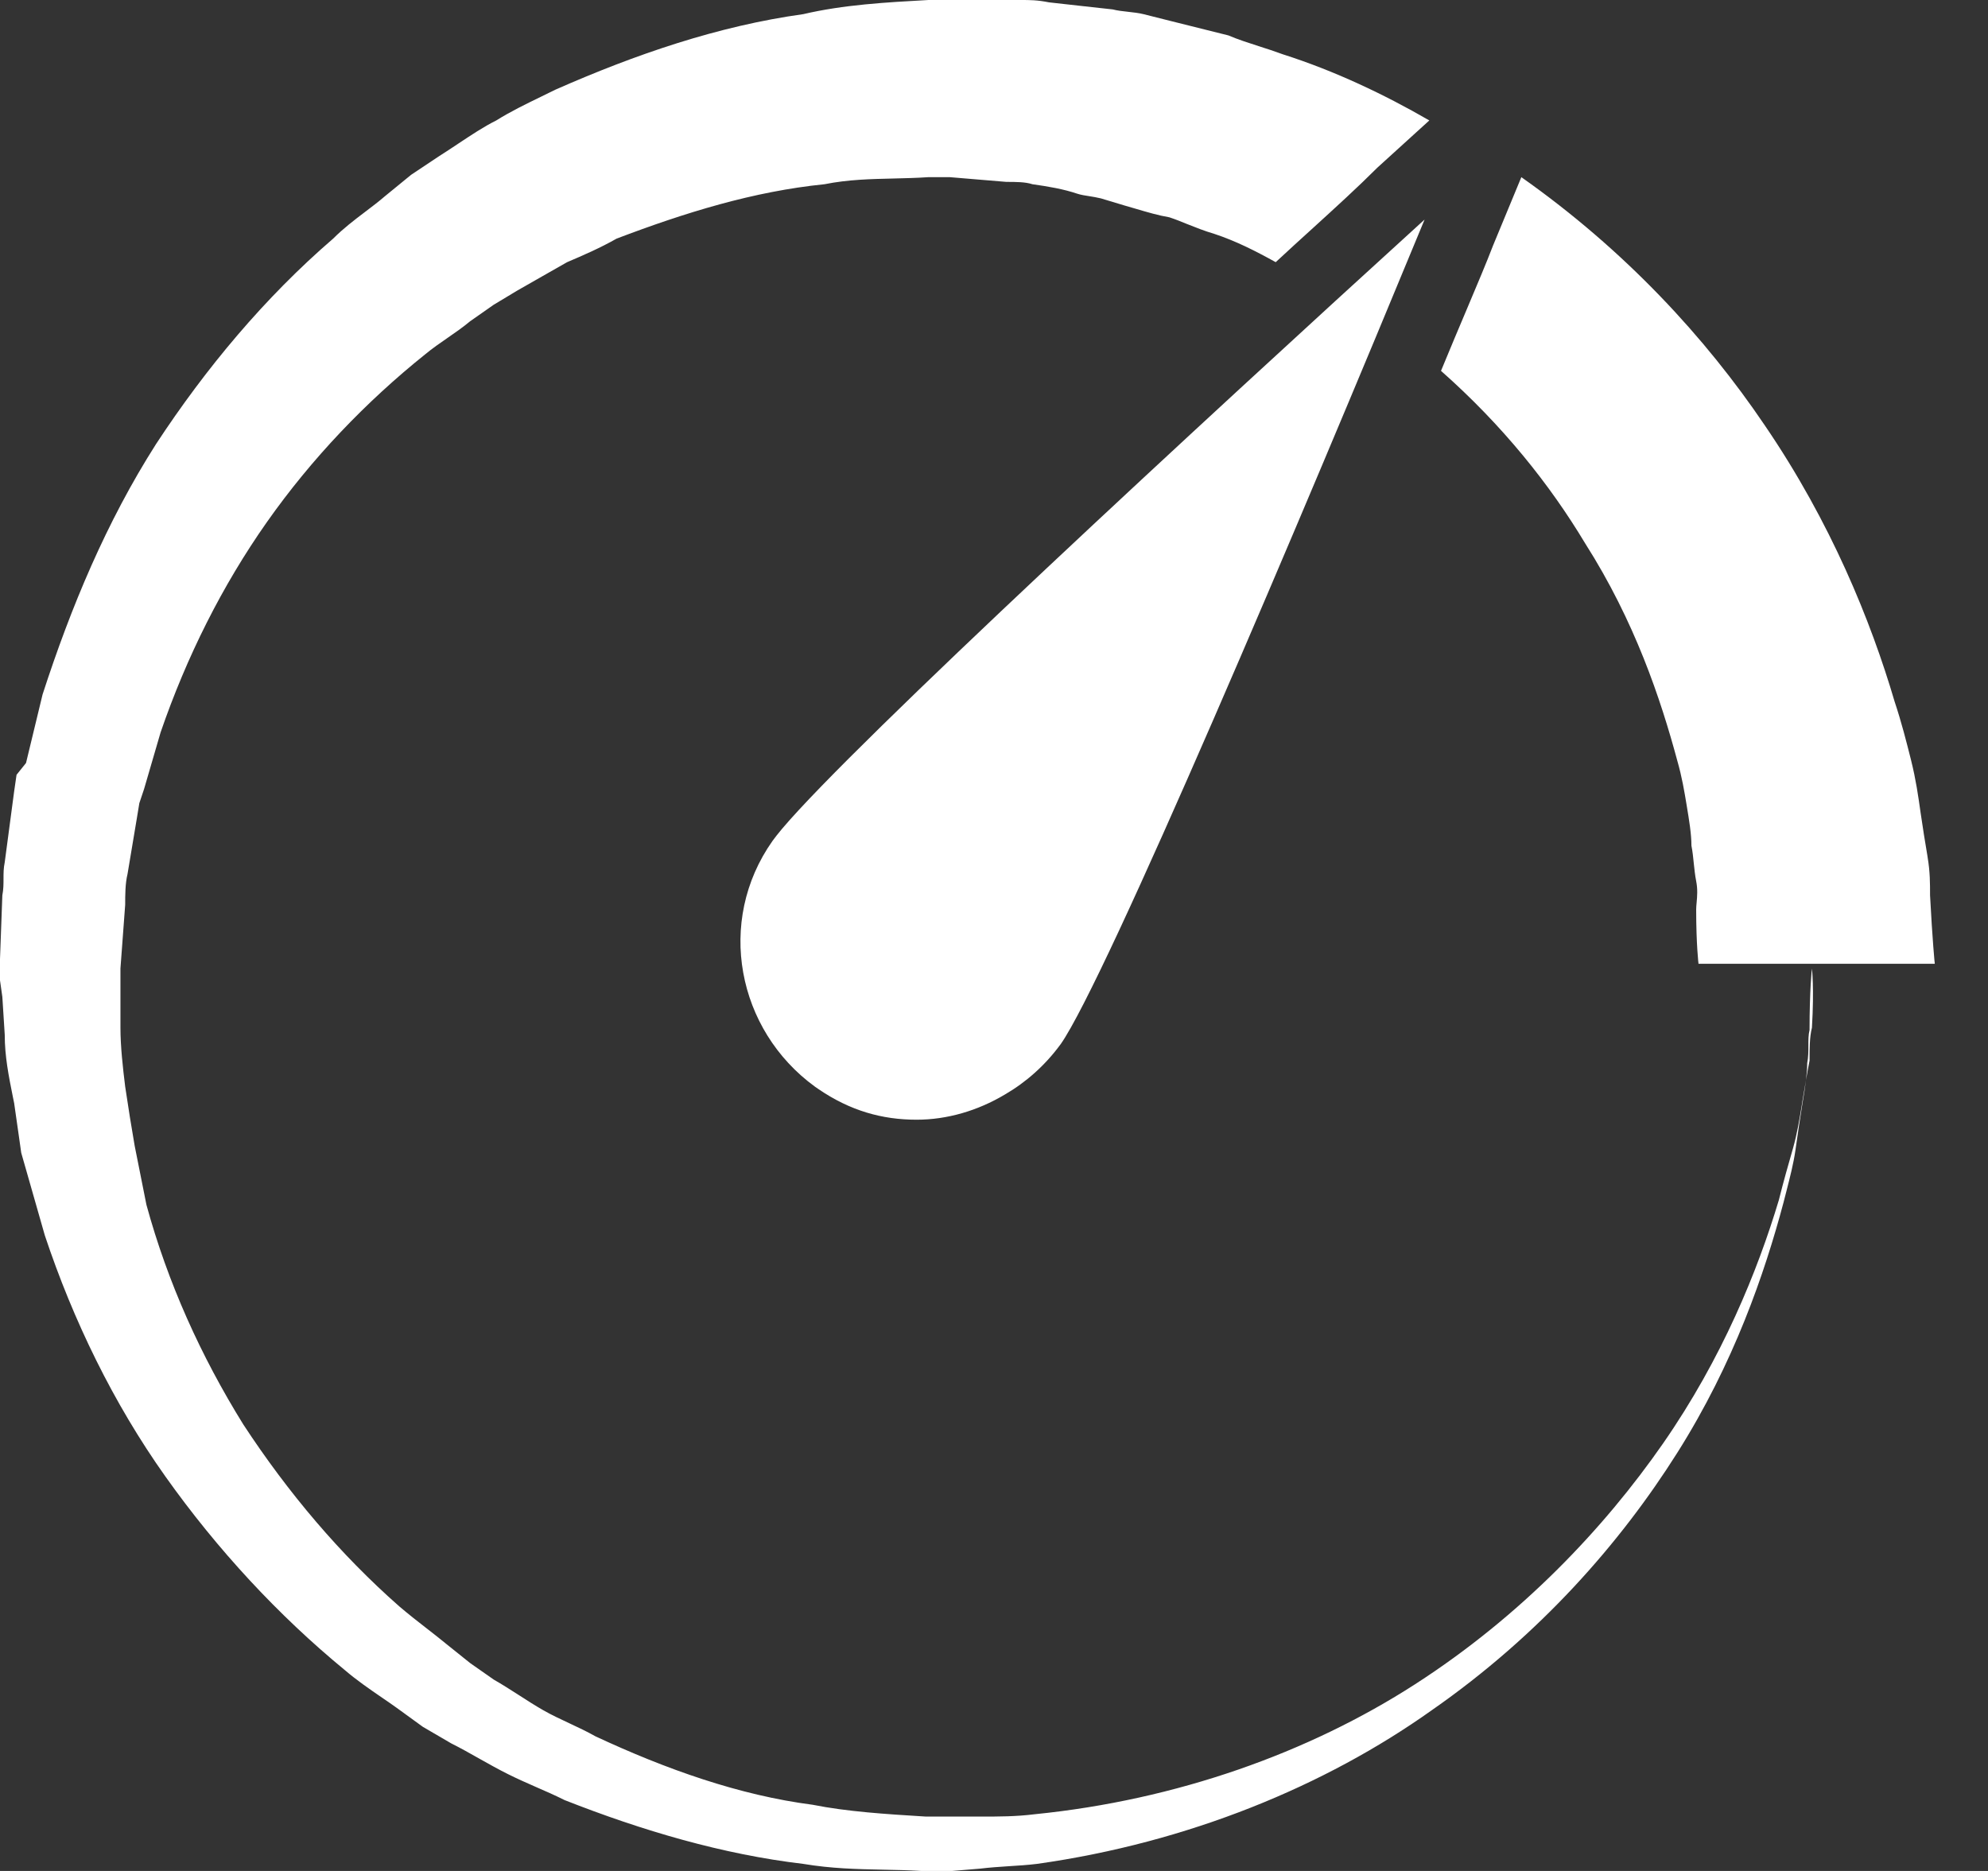 <svg width="34" height="32" viewBox="0 0 34 32" fill="none" xmlns="http://www.w3.org/2000/svg">
<rect x="0" y="0" width="34" height="32" fill="#333333" stroke="none"/>
<path fill-rule="evenodd" clip-rule="evenodd" d="M30.948 18.141C30.928 18.243 30.907 18.355 30.887 18.473C30.9 18.37 30.908 18.273 30.908 18.183C30.928 18.081 30.928 17.98 30.928 17.884C30.928 17.789 30.928 17.698 30.948 17.617C30.948 16.93 30.988 16.567 30.988 16.567C30.989 16.565 31.029 16.889 30.989 17.576C30.948 17.737 30.948 17.939 30.948 18.141L30.948 18.141ZM30.887 18.473C30.867 18.588 30.847 18.708 30.827 18.828L30.811 18.929L30.811 18.929C30.775 19.147 30.735 19.392 30.666 19.636C30.585 19.919 30.504 20.201 30.423 20.525C30.06 21.737 29.453 23.232 28.444 24.686C27.433 26.141 26.019 27.636 24.201 28.807C22.383 29.979 20.12 30.787 17.696 31.03C17.373 31.07 17.09 31.07 16.767 31.07H15.838L15.789 31.067C15.157 31.028 14.489 30.986 13.899 30.868C12.646 30.706 11.394 30.262 10.181 29.696C10.04 29.616 9.889 29.545 9.737 29.474L9.737 29.474C9.586 29.403 9.434 29.333 9.293 29.252C9.151 29.171 9.009 29.08 8.867 28.988L8.867 28.988C8.726 28.898 8.585 28.807 8.444 28.727L8.04 28.444L7.636 28.12C7.53 28.032 7.416 27.944 7.298 27.852L7.298 27.852C7.146 27.734 6.987 27.61 6.828 27.474C5.818 26.585 4.929 25.535 4.161 24.363C3.434 23.191 2.868 21.938 2.504 20.605L2.303 19.596L2.222 19.111L2.141 18.585C2.101 18.262 2.06 17.899 2.06 17.576V16.565L2.141 15.474V15.474C2.141 15.313 2.141 15.111 2.181 14.949L2.343 13.98L2.383 13.737L2.464 13.495L2.747 12.525C3.192 11.232 3.798 10.02 4.565 8.929C5.333 7.838 6.262 6.869 7.272 6.06C7.394 5.959 7.525 5.868 7.656 5.778L7.656 5.778C7.788 5.687 7.919 5.596 8.04 5.495L8.444 5.212L8.848 4.969L9.267 4.73L9.697 4.485C9.98 4.364 10.263 4.242 10.546 4.081C11.717 3.636 12.889 3.273 14.101 3.151C14.506 3.07 14.893 3.062 15.286 3.053H15.286C15.481 3.048 15.678 3.044 15.879 3.03H16.242L17.212 3.111C17.374 3.111 17.535 3.111 17.657 3.151C17.939 3.191 18.182 3.232 18.424 3.313C18.49 3.334 18.555 3.344 18.627 3.355C18.688 3.365 18.754 3.375 18.828 3.393L19.233 3.515C19.297 3.533 19.358 3.551 19.419 3.569L19.419 3.569C19.625 3.63 19.813 3.685 20 3.717C20.101 3.75 20.202 3.791 20.305 3.833L20.305 3.833C20.451 3.891 20.603 3.952 20.768 4C21.132 4.121 21.455 4.283 21.818 4.484C22.034 4.283 22.249 4.087 22.461 3.895L22.461 3.895L22.461 3.895C22.845 3.545 23.217 3.207 23.556 2.868L24.445 2.06C23.677 1.616 22.828 1.212 21.94 0.929C21.8 0.877 21.661 0.832 21.525 0.789C21.346 0.731 21.171 0.675 21.01 0.606L20.041 0.364L19.556 0.242C19.475 0.222 19.385 0.212 19.294 0.202C19.203 0.192 19.112 0.182 19.03 0.161L18.513 0.104L17.94 0.04C17.738 0 17.616 0 17.455 0H16.243H16.122H15.879C15.152 0.04 14.425 0.081 13.738 0.242C12.284 0.444 10.869 0.929 9.496 1.535C9.417 1.575 9.336 1.614 9.253 1.654L9.253 1.654C8.998 1.778 8.73 1.908 8.486 2.061C8.271 2.168 8.056 2.312 7.84 2.455C7.732 2.527 7.624 2.599 7.516 2.667L7.031 2.99L6.587 3.353C6.477 3.448 6.36 3.536 6.243 3.625L6.243 3.625C6.058 3.765 5.871 3.908 5.698 4.081C4.526 5.091 3.516 6.303 2.668 7.596C1.819 8.929 1.213 10.383 0.728 11.878L0.445 13.05L0.283 13.252L0.242 13.535L0.081 14.747C0.06 14.848 0.06 14.939 0.06 15.03C0.06 15.121 0.06 15.212 0.04 15.313L0 16.404V16.485V16.767L0.04 17.05L0.081 17.697C0.081 18.066 0.148 18.401 0.221 18.765L0.242 18.868L0.323 19.434L0.363 19.717L0.444 20L0.767 21.131C1.252 22.585 1.939 24 2.828 25.252C3.717 26.505 4.767 27.636 5.898 28.565C6.1 28.738 6.321 28.89 6.534 29.036C6.621 29.095 6.706 29.154 6.787 29.212L7.232 29.535L7.717 29.818C7.879 29.899 8.041 29.99 8.203 30.082L8.203 30.082L8.203 30.082C8.364 30.172 8.525 30.263 8.686 30.343C8.848 30.424 9.009 30.495 9.171 30.566L9.171 30.566L9.171 30.566C9.333 30.636 9.494 30.707 9.656 30.788C10.989 31.313 12.363 31.717 13.737 31.879C14.223 31.96 14.654 31.969 15.092 31.978H15.092C15.31 31.982 15.529 31.987 15.757 32H15.999H16.04H16.282L16.767 31.96C16.928 31.94 17.089 31.93 17.25 31.919L17.25 31.919C17.412 31.909 17.574 31.899 17.736 31.879C20.322 31.515 22.666 30.546 24.484 29.253C26.342 27.96 27.716 26.384 28.685 24.849C29.655 23.314 30.18 21.778 30.503 20.566C30.52 20.501 30.536 20.438 30.552 20.375L30.552 20.375C30.615 20.129 30.673 19.903 30.706 19.677C30.746 19.394 30.787 19.112 30.827 18.869L30.828 18.863C30.85 18.731 30.872 18.599 30.887 18.473ZM18.141 17.858C18.908 16.767 22.262 8.848 24.363 3.758L24.362 3.757C20.531 7.244 14.629 12.692 13.374 14.177C13.306 14.258 13.251 14.328 13.211 14.384H13.211C12.242 15.758 12.605 17.616 13.938 18.586C13.956 18.598 13.973 18.61 13.99 18.622C14.539 18.999 15.088 19.151 15.676 19.151C16.198 19.151 16.72 18.998 17.185 18.721C17.547 18.511 17.872 18.224 18.134 17.867L18.141 17.858ZM32.968 14.667C33.009 14.909 33.009 15.111 33.009 15.313L33.009 15.313C33.049 16.081 33.089 16.485 33.09 16.484H29.049C29.049 16.484 29.009 16.161 29.009 15.555C29.009 15.518 29.013 15.478 29.017 15.434C29.026 15.332 29.037 15.211 29.009 15.07C28.989 14.969 28.979 14.867 28.968 14.766C28.958 14.665 28.948 14.565 28.928 14.464C28.928 14.264 28.888 14.024 28.848 13.784L28.847 13.777C28.807 13.535 28.767 13.293 28.686 13.01C28.403 11.959 27.959 10.626 27.11 9.293C26.504 8.283 25.696 7.272 24.645 6.343C24.805 5.952 24.958 5.593 25.095 5.268C25.27 4.854 25.421 4.496 25.534 4.202L26.019 3.03C27.797 4.283 29.171 5.778 30.181 7.273C31.312 8.929 31.999 10.626 32.403 12C32.523 12.36 32.603 12.681 32.684 13.001L32.686 13.01C32.767 13.333 32.807 13.616 32.847 13.899C32.886 14.171 32.925 14.405 32.964 14.639L32.968 14.667Z" fill="white"/>
</svg>
